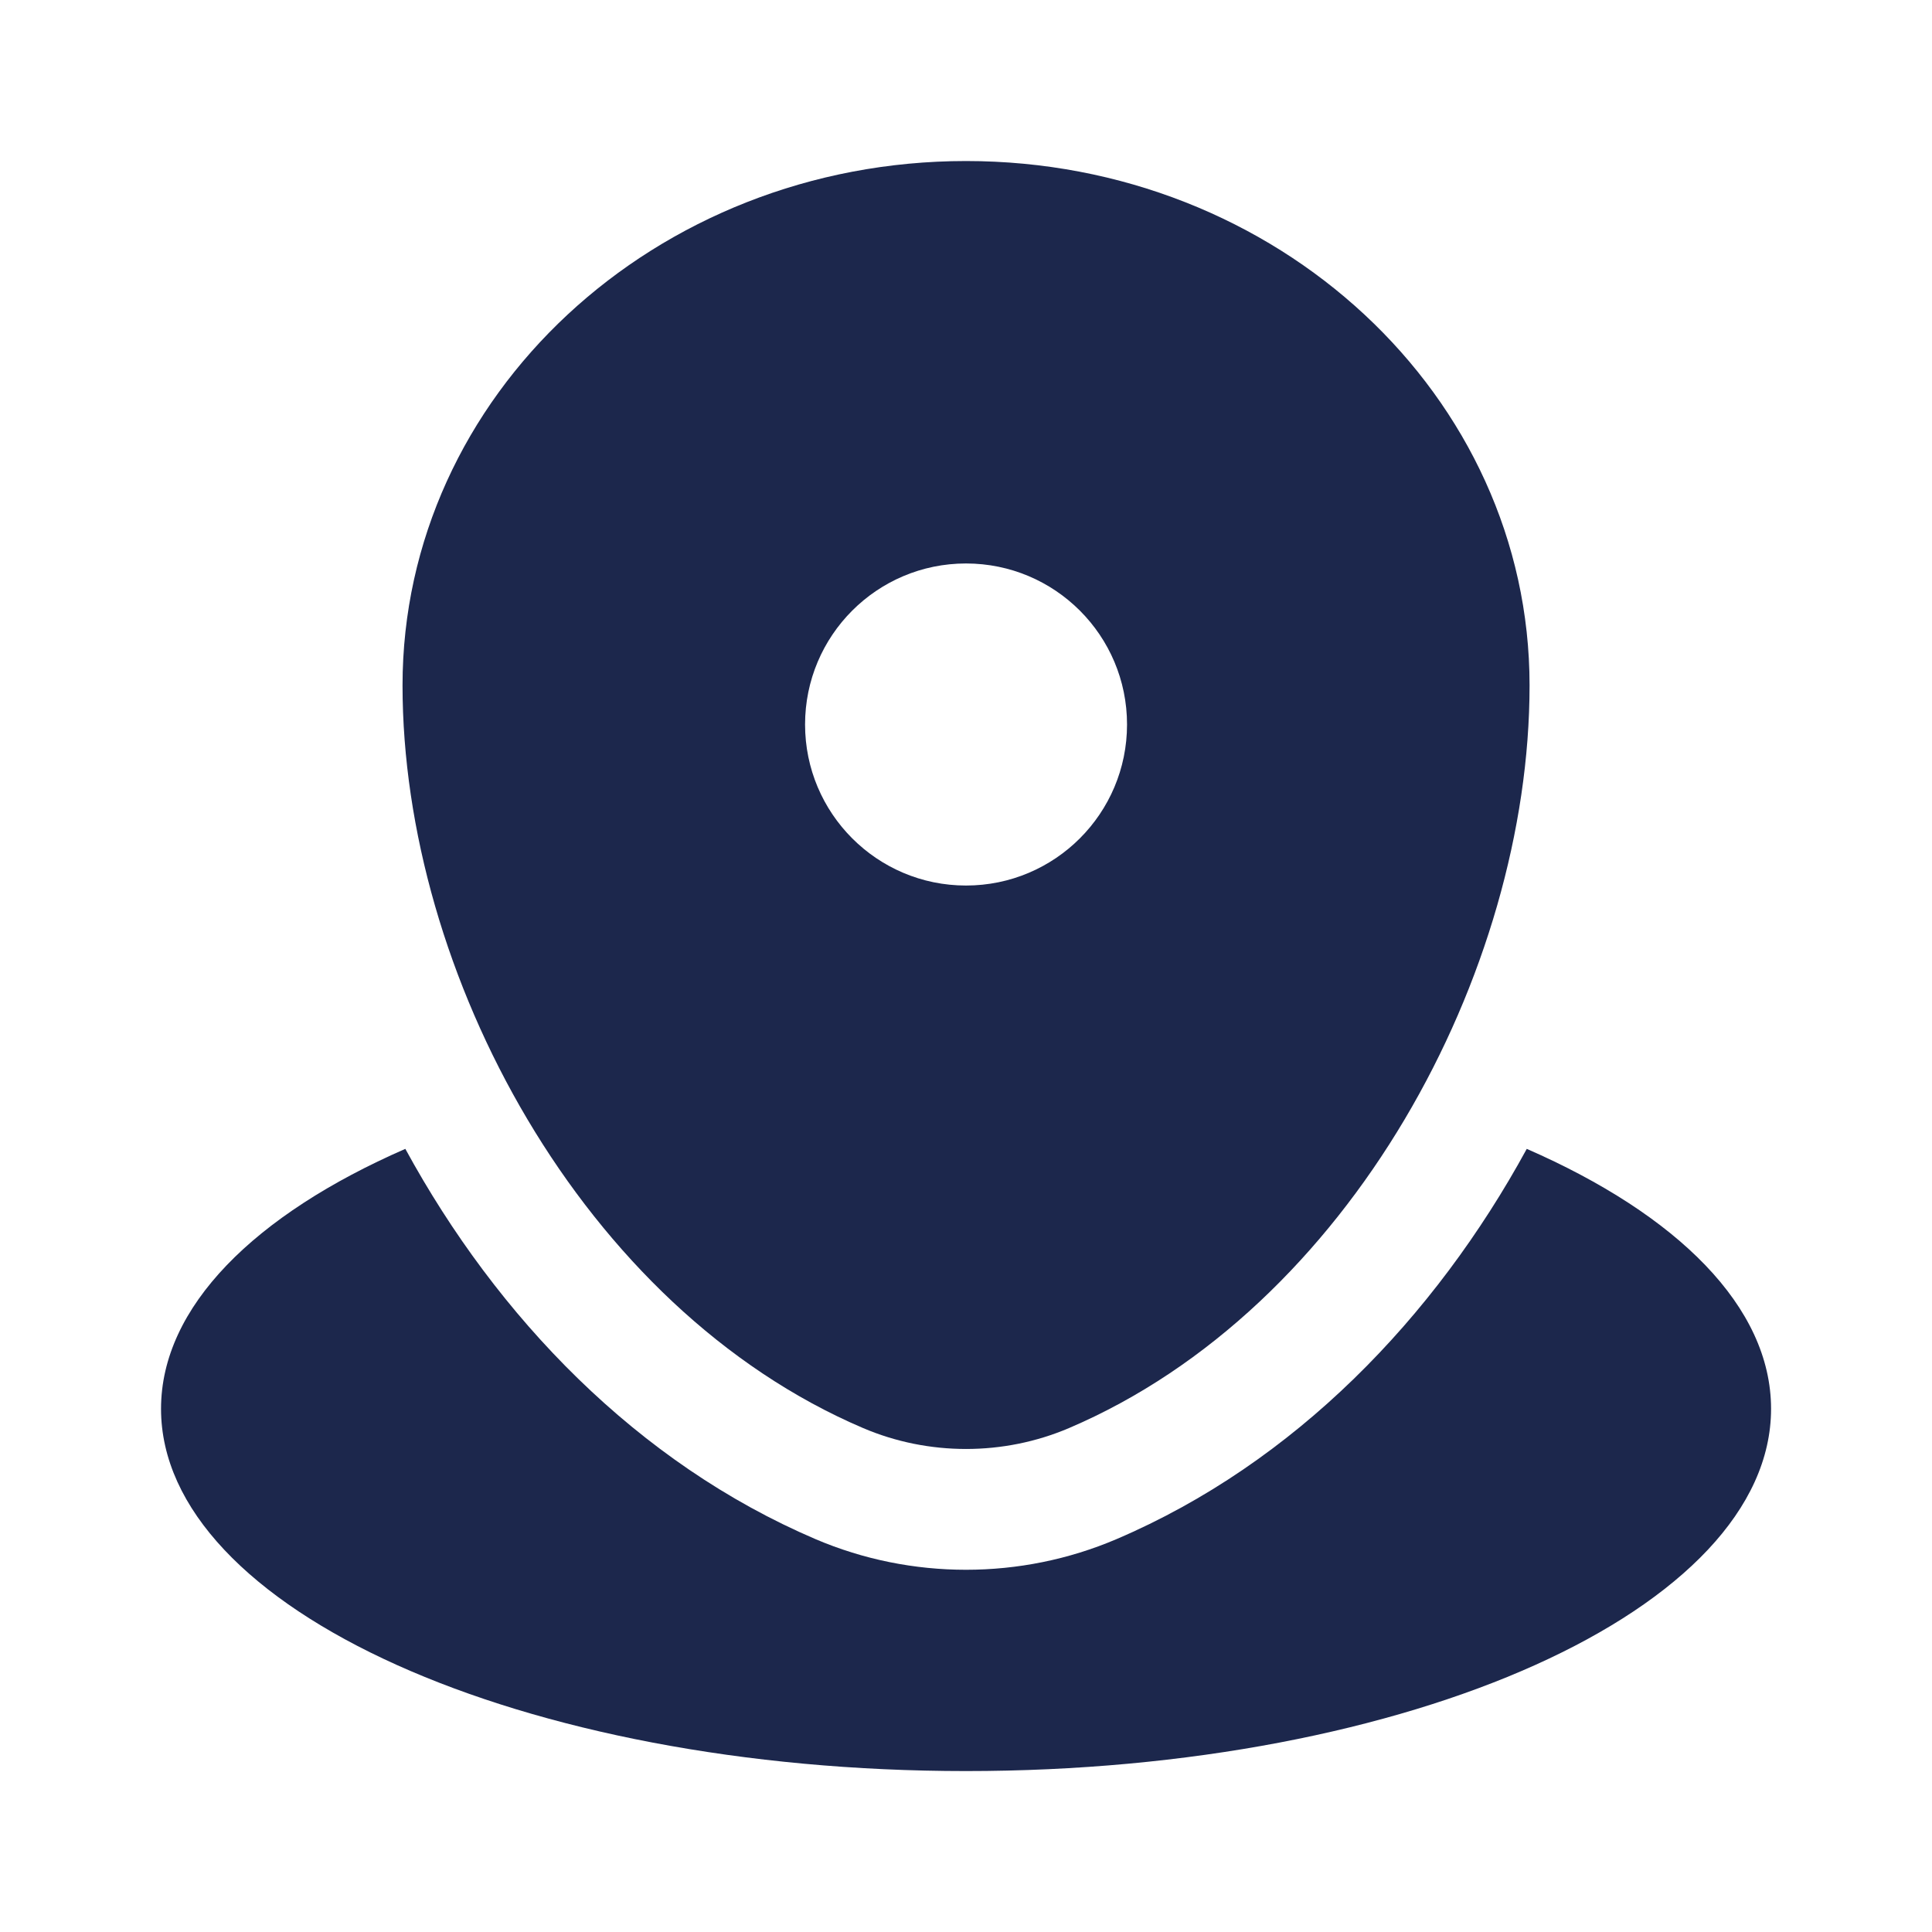 <svg width="20" height="20" viewBox="0 0 20 20" fill="none" xmlns="http://www.w3.org/2000/svg">
<path d="M10 18.334C14.603 18.334 18.334 16.655 18.334 14.584C18.334 13.528 17.364 12.574 15.805 11.893C14.853 13.639 13.402 15.145 11.558 15.933C10.567 16.356 9.433 16.356 8.442 15.933C6.599 15.145 5.148 13.639 4.196 11.893C2.636 12.574 1.667 13.528 1.667 14.584C1.667 16.655 5.398 18.334 10 18.334Z" fill="#1C274C"/>
<path fill-rule="evenodd" clip-rule="evenodd" d="M4.167 7.095C4.167 4.097 6.779 1.667 10 1.667C13.222 1.667 15.834 4.097 15.834 7.095C15.834 10.07 13.972 13.542 11.067 14.783C10.39 15.072 9.611 15.072 8.934 14.783C6.029 13.542 4.167 10.07 4.167 7.095ZM10 9.167C10.921 9.167 11.667 8.42 11.667 7.5C11.667 6.579 10.921 5.833 10 5.833C9.08 5.833 8.334 6.579 8.334 7.5C8.334 8.42 9.08 9.167 10 9.167Z" fill="#1C274C"/>
</svg>
